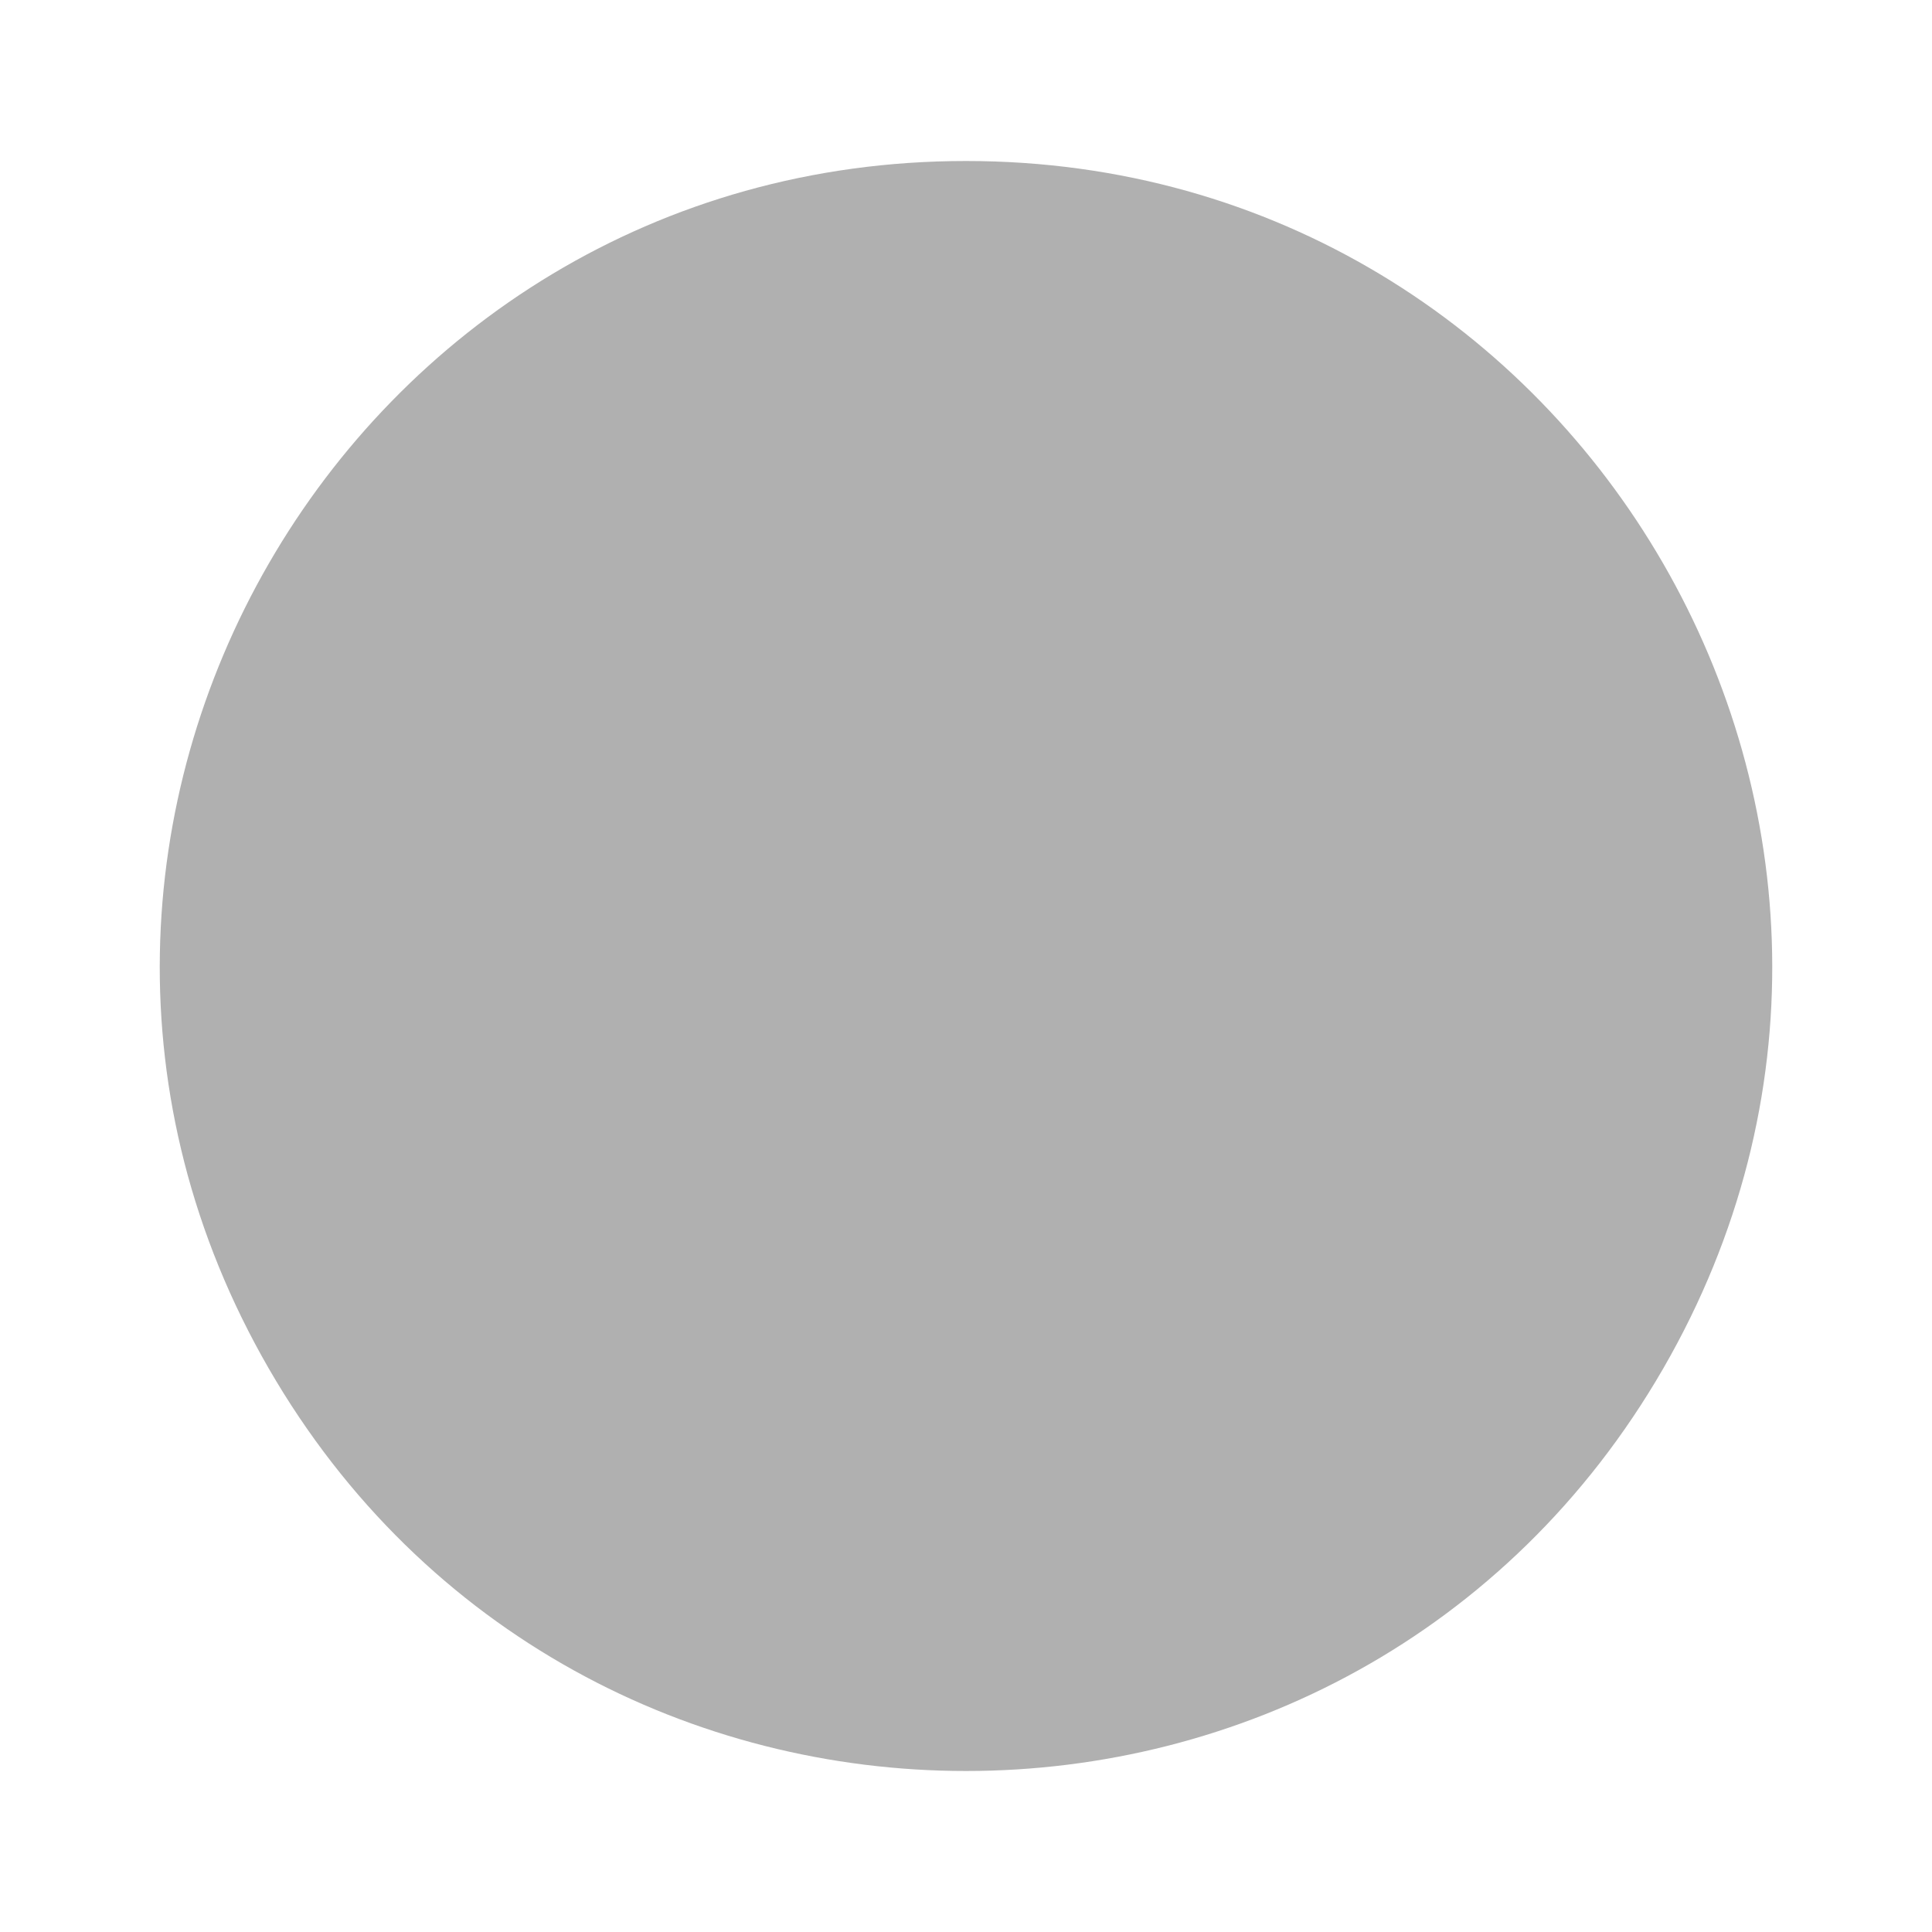 <svg width="9" height="9" viewBox="0 0 9 9" fill="none" xmlns="http://www.w3.org/2000/svg">
<path d="M7.748 6.375C6.304 8.875 2.696 8.875 1.252 6.375V6.375C-0.191 3.875 1.613 0.75 4.5 0.75V0.75C7.387 0.75 9.191 3.875 7.748 6.375V6.375Z" fill="#B0B0B0"/>
</svg>

